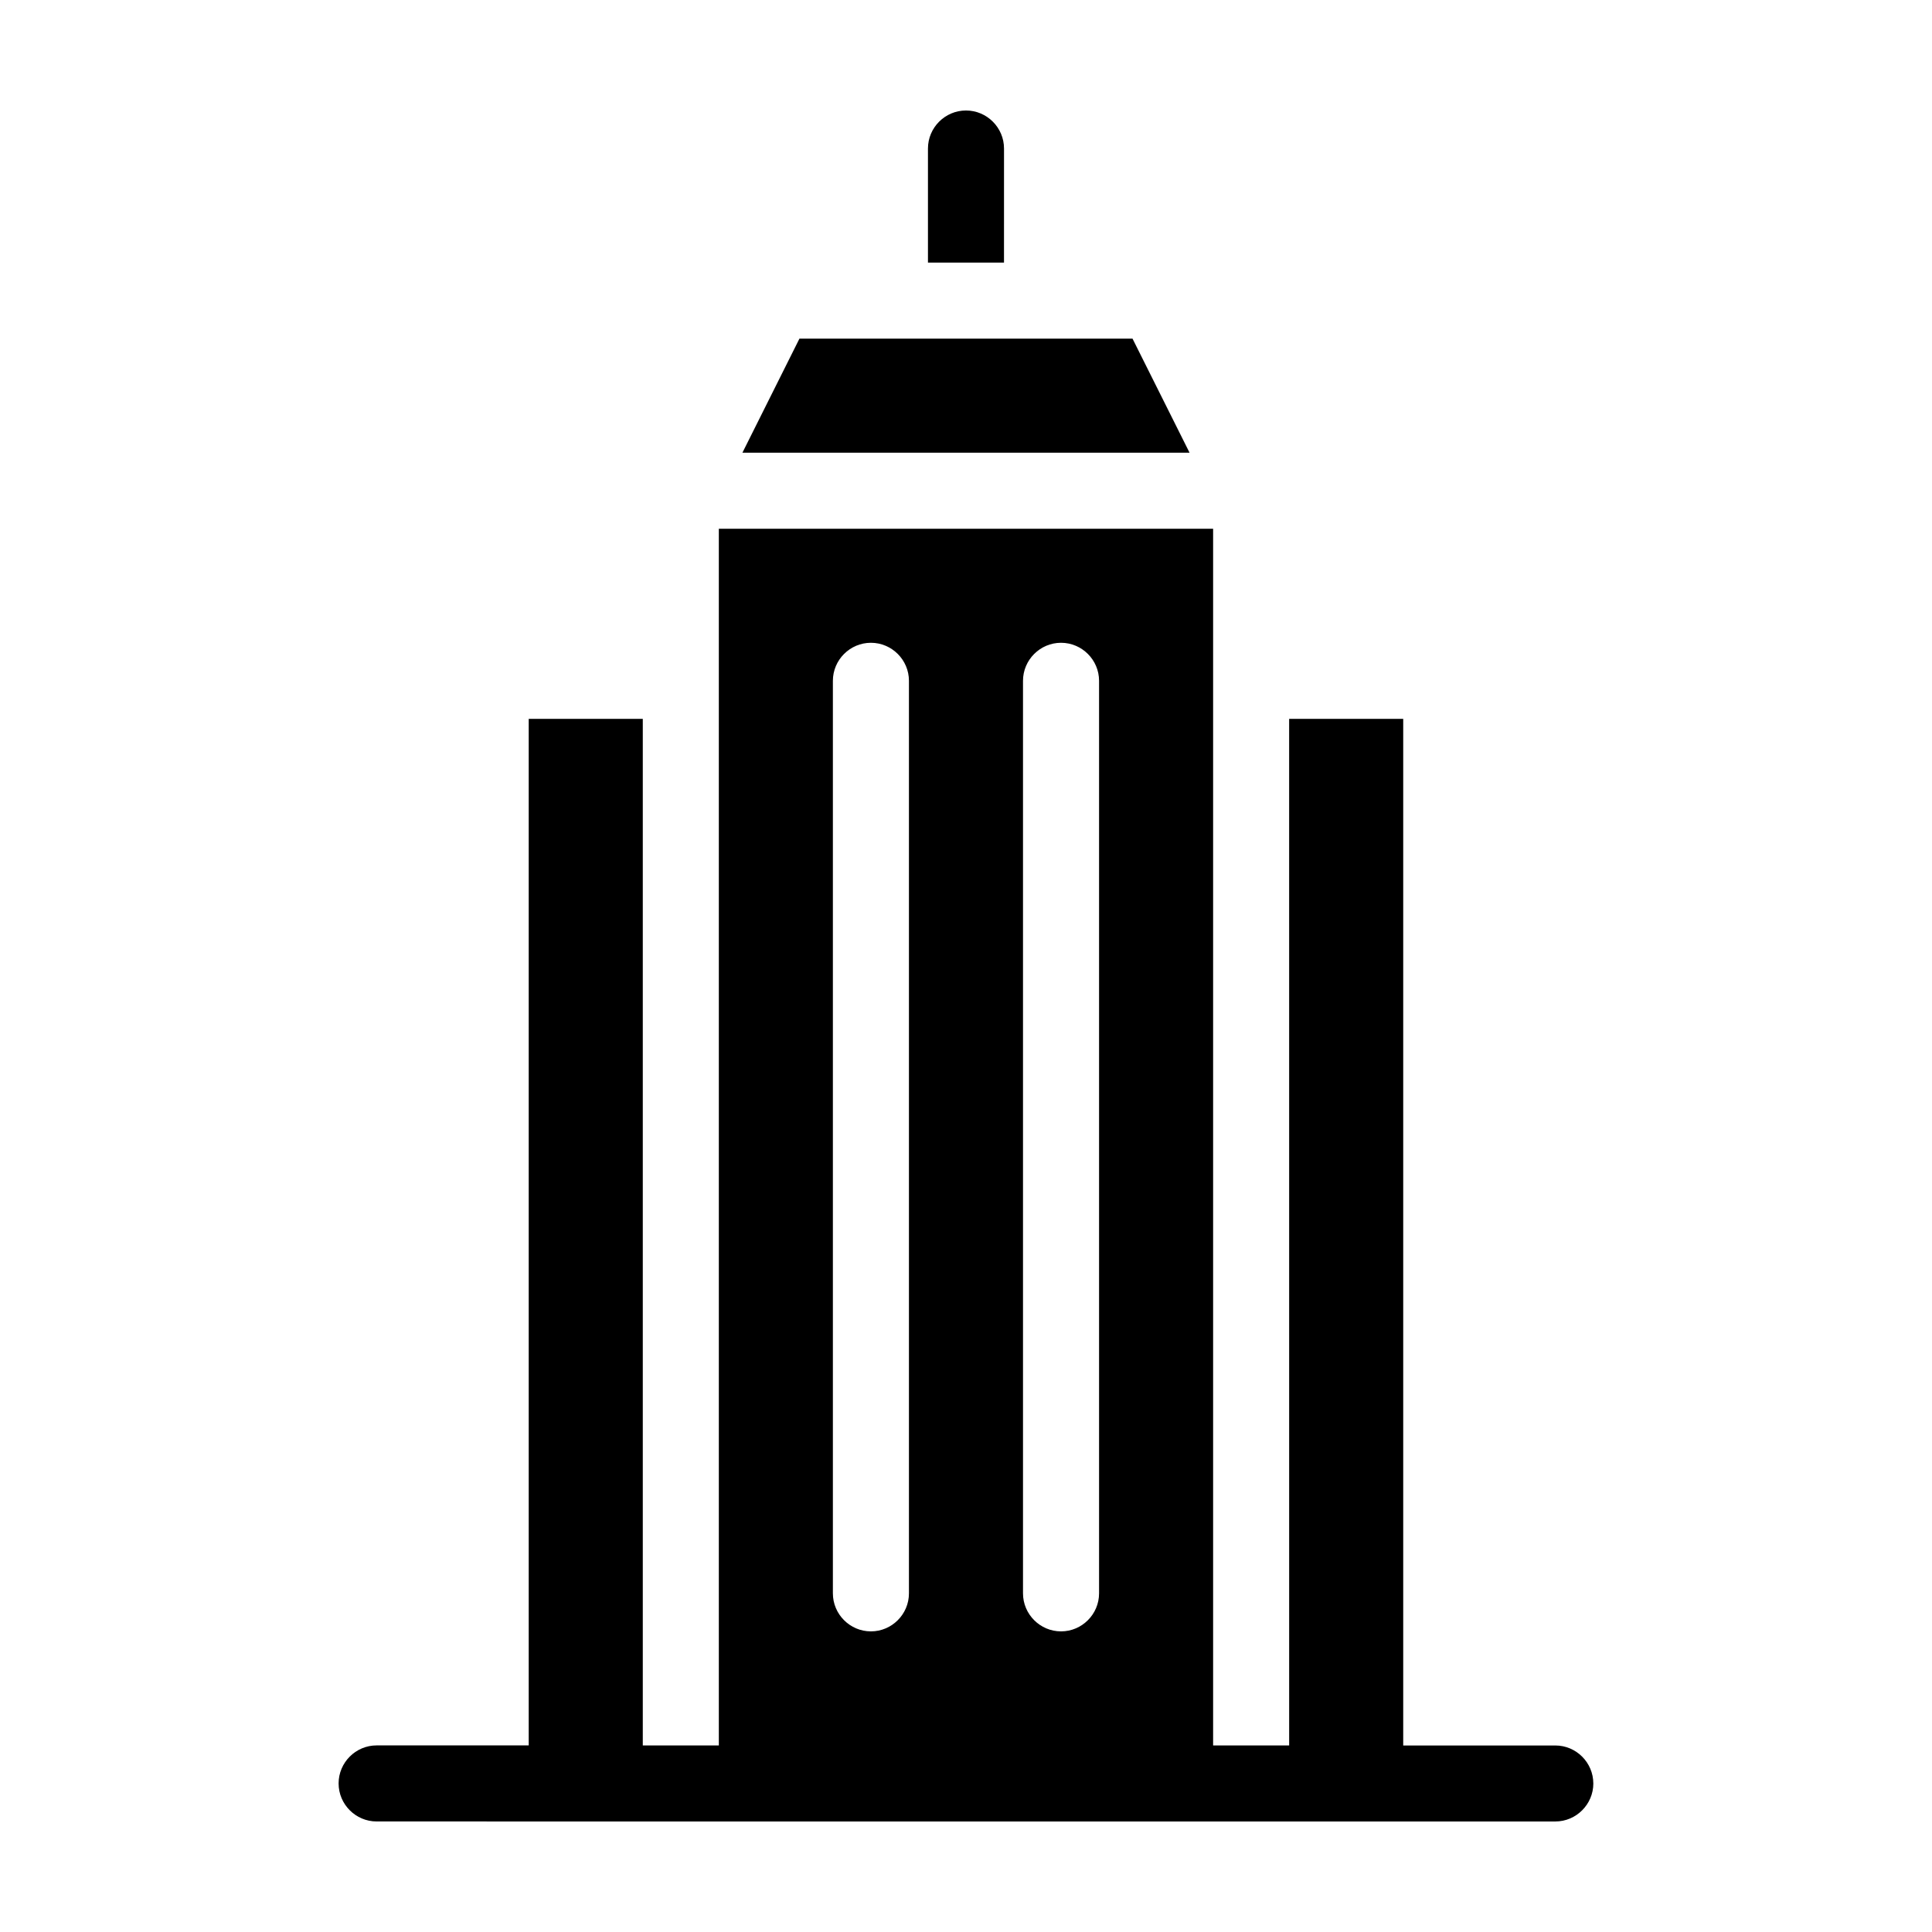 <?xml version="1.0" encoding="UTF-8"?>
<!-- Uploaded to: SVG Repo, www.svgrepo.com, Generator: SVG Repo Mixer Tools -->
<svg fill="#000000" width="800px" height="800px" version="1.1" viewBox="144 144 512 512" xmlns="http://www.w3.org/2000/svg">
 <path d="m410.07 213.59h-20.152v-30.23c0-5.543 4.535-10.078 10.078-10.078s10.078 4.535 10.078 10.078zm34.059 20.152h-88.27l-15.113 30.23h118.5zm122.12 382.89c0 5.543-4.535 10.078-10.078 10.078l-312.36-0.004c-5.543 0-10.078-4.535-10.078-10.078 0-5.543 4.535-10.078 10.078-10.078h40.305v-272.05h30.23v272.06h20.152v-322.44h130.99v322.44h20.152l-0.004-272.05h30.23v272.06h40.305c5.543-0.004 10.074 4.531 10.074 10.074zm-181.37-292.21c0-5.543-4.535-10.078-10.078-10.078-5.543 0-10.078 4.535-10.078 10.078v241.83c0 5.543 4.535 10.078 10.078 10.078 5.543 0 10.078-4.535 10.078-10.078zm50.383 0c0-5.543-4.535-10.078-10.078-10.078s-10.078 4.535-10.078 10.078v241.83c0 5.543 4.535 10.078 10.078 10.078s10.078-4.535 10.078-10.078z"/>
</svg>